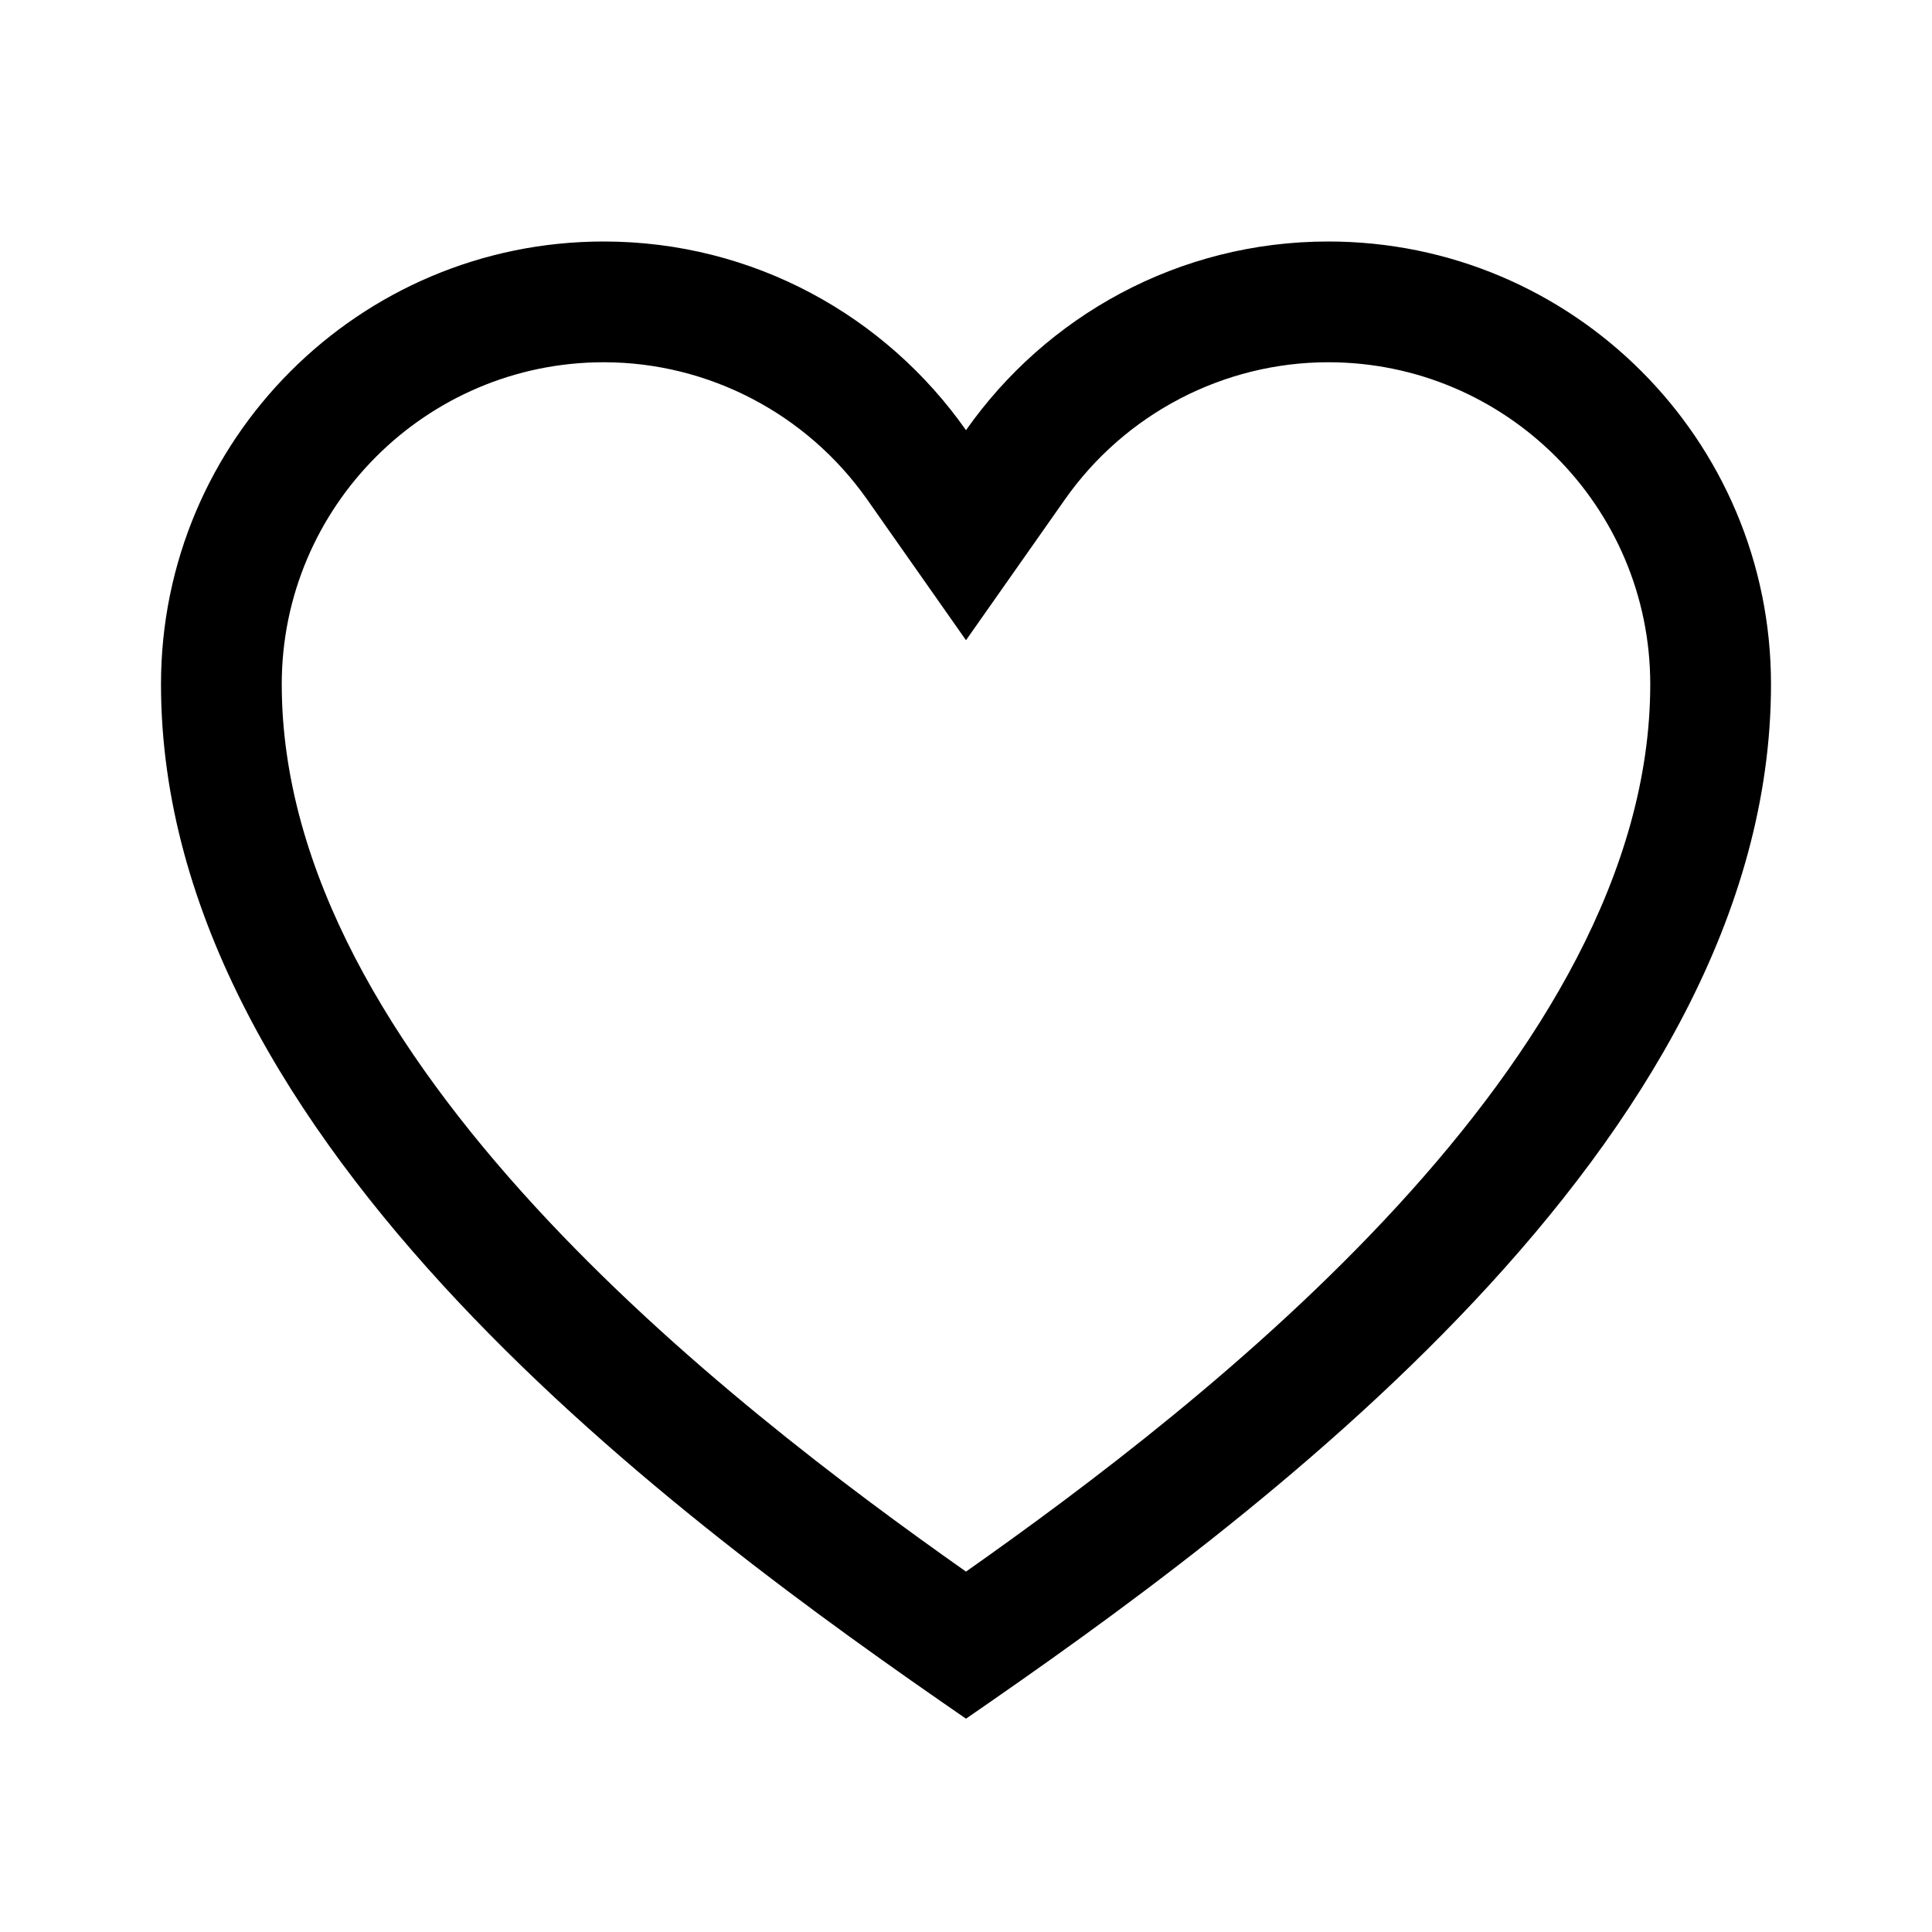 <svg xmlns="http://www.w3.org/2000/svg" viewBox="0 0 24 24" height="800px" width="800px">

<rect height="24" width="24" fill="none" x="0"></rect>

<g>

<path d="M16.5 4.5c2.206 0 4 1.794 4 4 0 4.67-5.543 8.94-8.5 11.023C9.043 17.44 3.5 13.17 3.5 8.5c0-2.206 1.794-4 4-4 1.298 0 2.522.638 3.273 1.706L12 7.953l1.227-1.746c.75-1.07 1.975-1.707 3.273-1.707m0-1.5c-1.862 0-3.505.928-4.5 2.344C11.005 3.928 9.362 3 7.5 3 4.462 3 2 5.462 2 8.5c0 5.72 6.5 10.438 10 12.85 3.5-2.412 10-7.13 10-12.85C22 5.462 19.538 3 16.5 3z"></path>

</g>

</svg>
